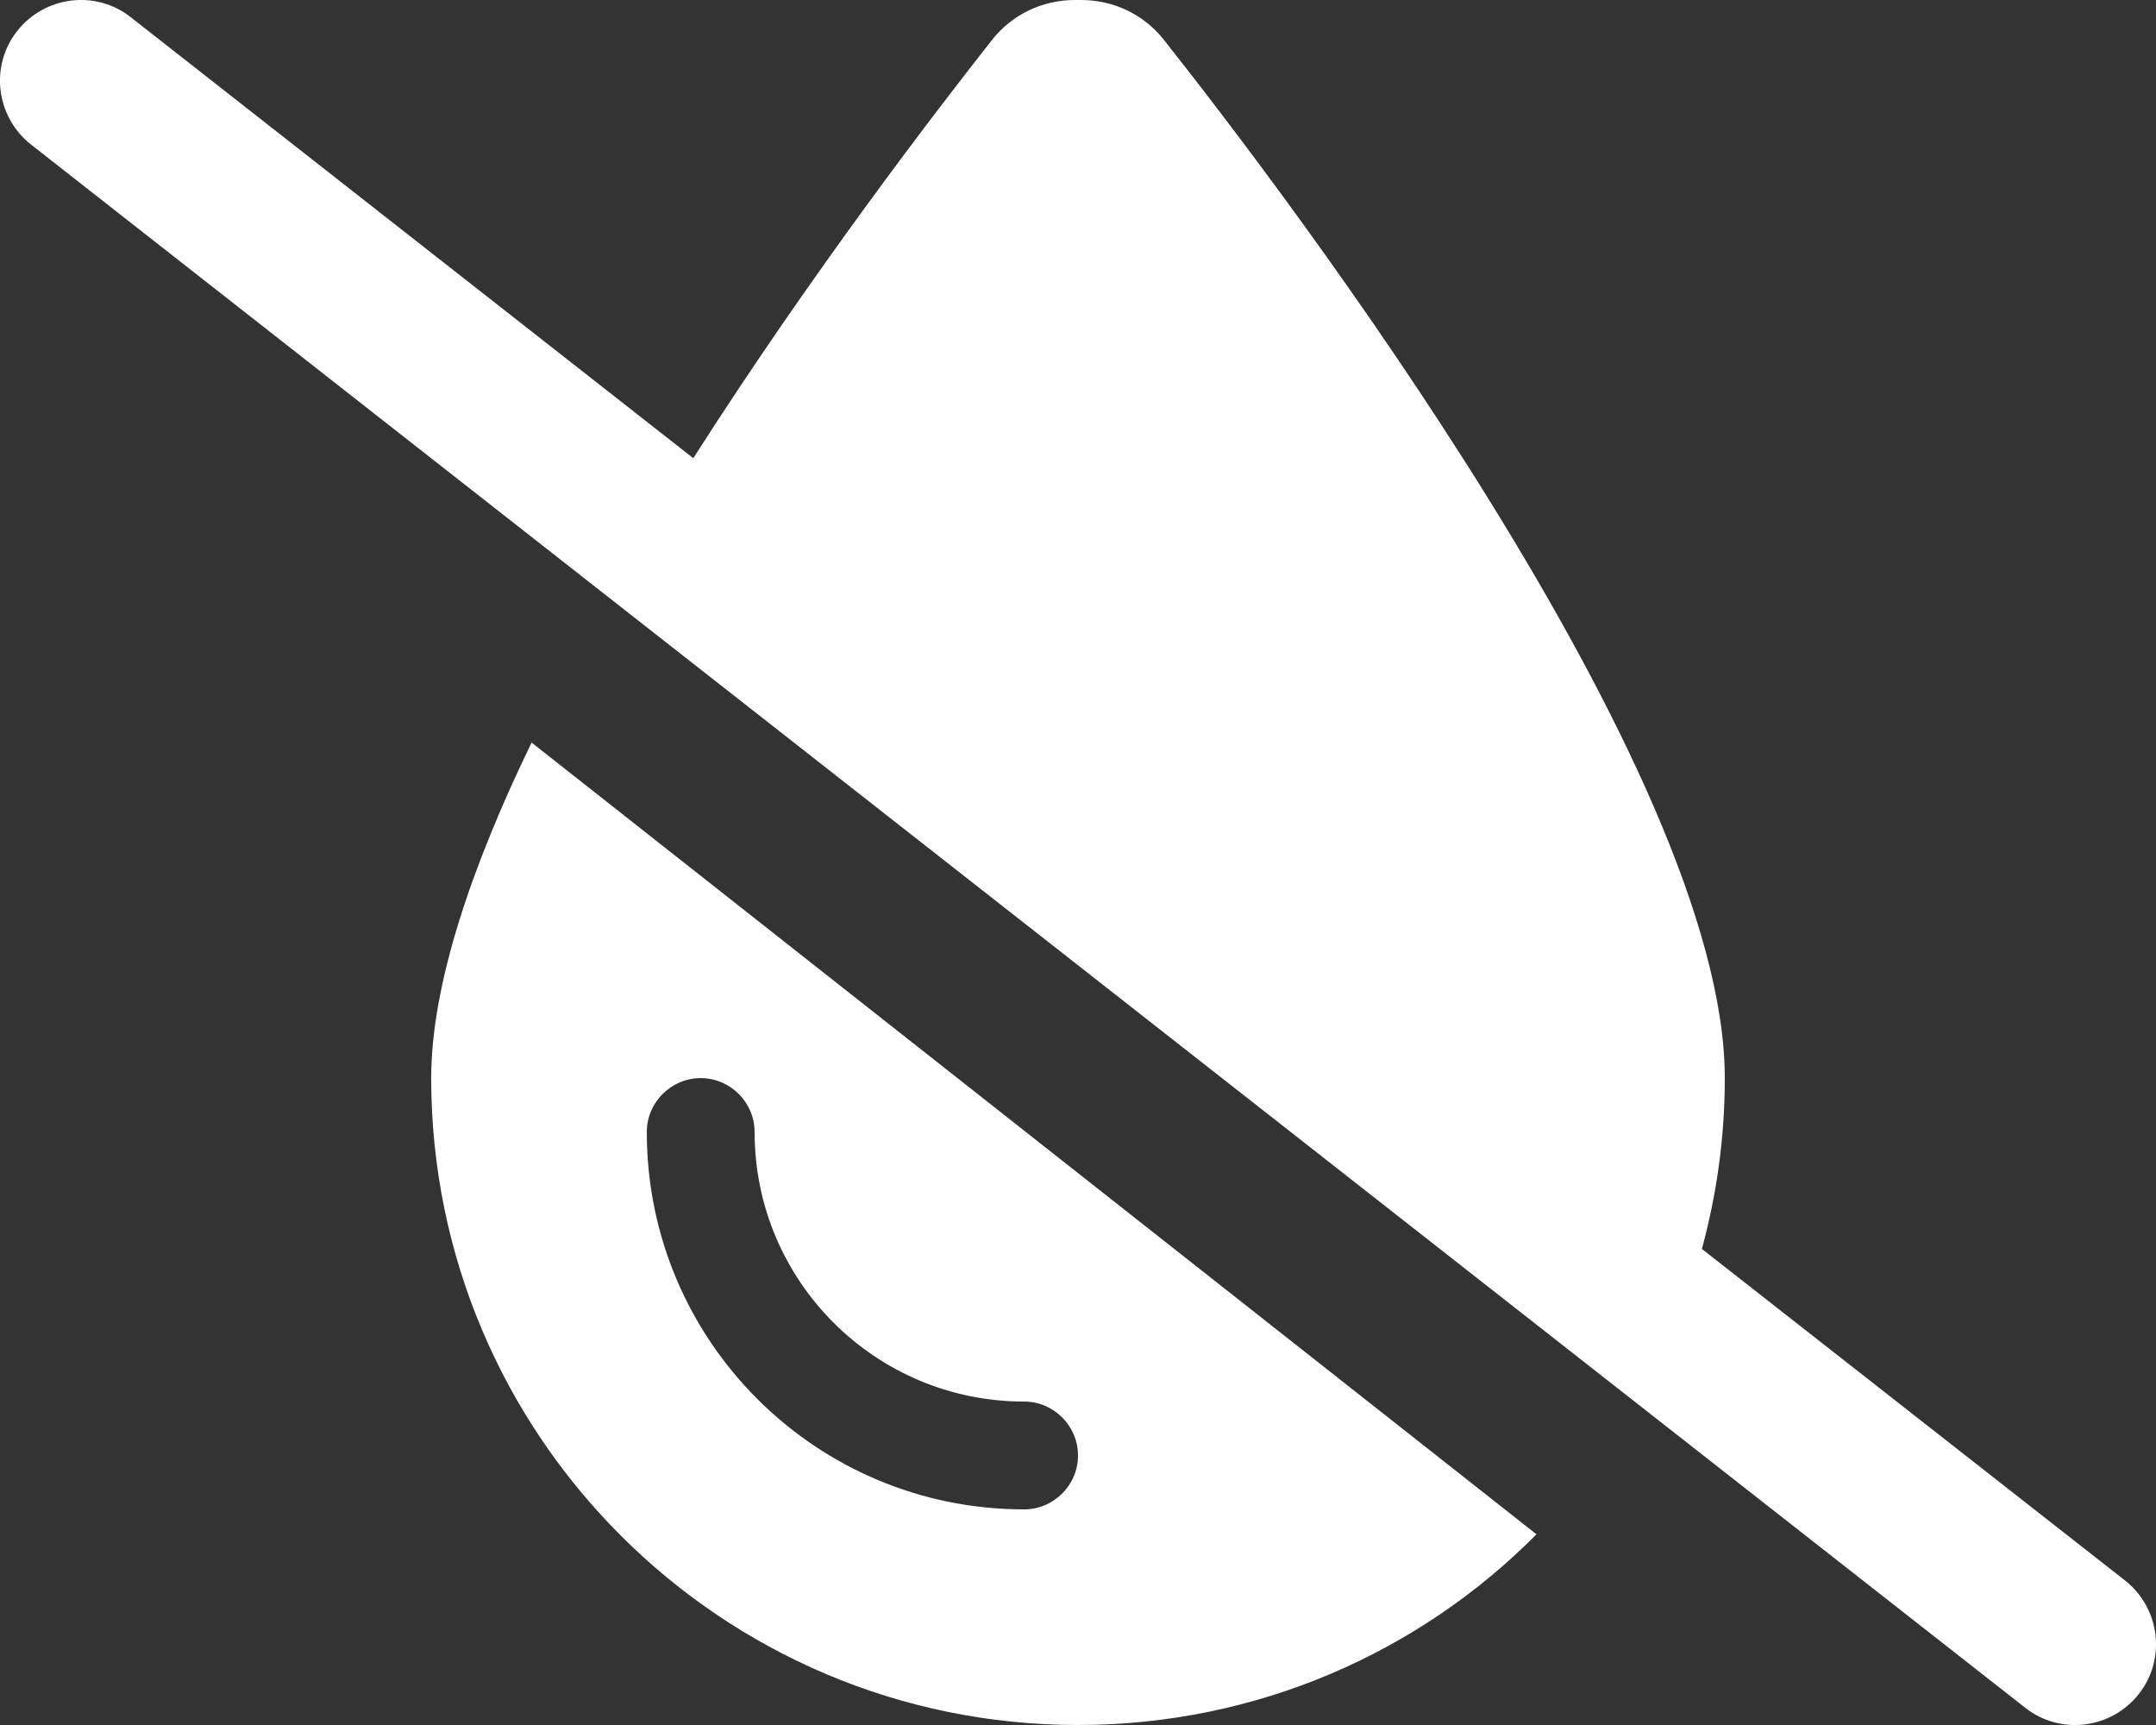 <?xml version="1.0" encoding="UTF-8"?>
<svg xmlns="http://www.w3.org/2000/svg" xmlns:xlink="http://www.w3.org/1999/xlink" version="1.1" id="Ebene_1" x="0px" y="0px" viewBox="0 0 640 512" style="enable-background:new 0 0 640 512;" xml:space="preserve">
<rect x="0" y="0" width="640" height="512" fill="#333333" stroke="none"/>
<style type="text/css">
	.st0{fill:#FFFFFF;}
</style>
<path class="st0" d="M320,512c53.2,0,101.4-21.6,136.1-56.6l-298.3-235C140,257.1,128,292.3,128,320C128,426,214,512,320,512z   M505.2,370.7c4.4-16.2,6.8-33.1,6.8-50.7c0-91.2-130.2-262.3-166.6-308.3C339.4,4.2,330.5,0,320.9,0h-1.8  c-9.6,0-18.5,4.2-24.5,11.7C277.8,33,240.7,81.3,205.8,136L38.8,5.1C28.4-3.1,13.3-1.2,5.1,9.2s-6.3,25.5,4.1,33.7l592,464  c10.4,8.2,25.5,6.3,33.7-4.1s6.3-25.5-4.1-33.7L505.2,370.7z M224,336c0,44.2,35.8,80,80,80c8.8,0,16,7.2,16,16s-7.2,16-16,16  c-61.9,0-112-50.1-112-112c0-8.8,7.2-16,16-16S224,327.2,224,336z"></path>
</svg>
